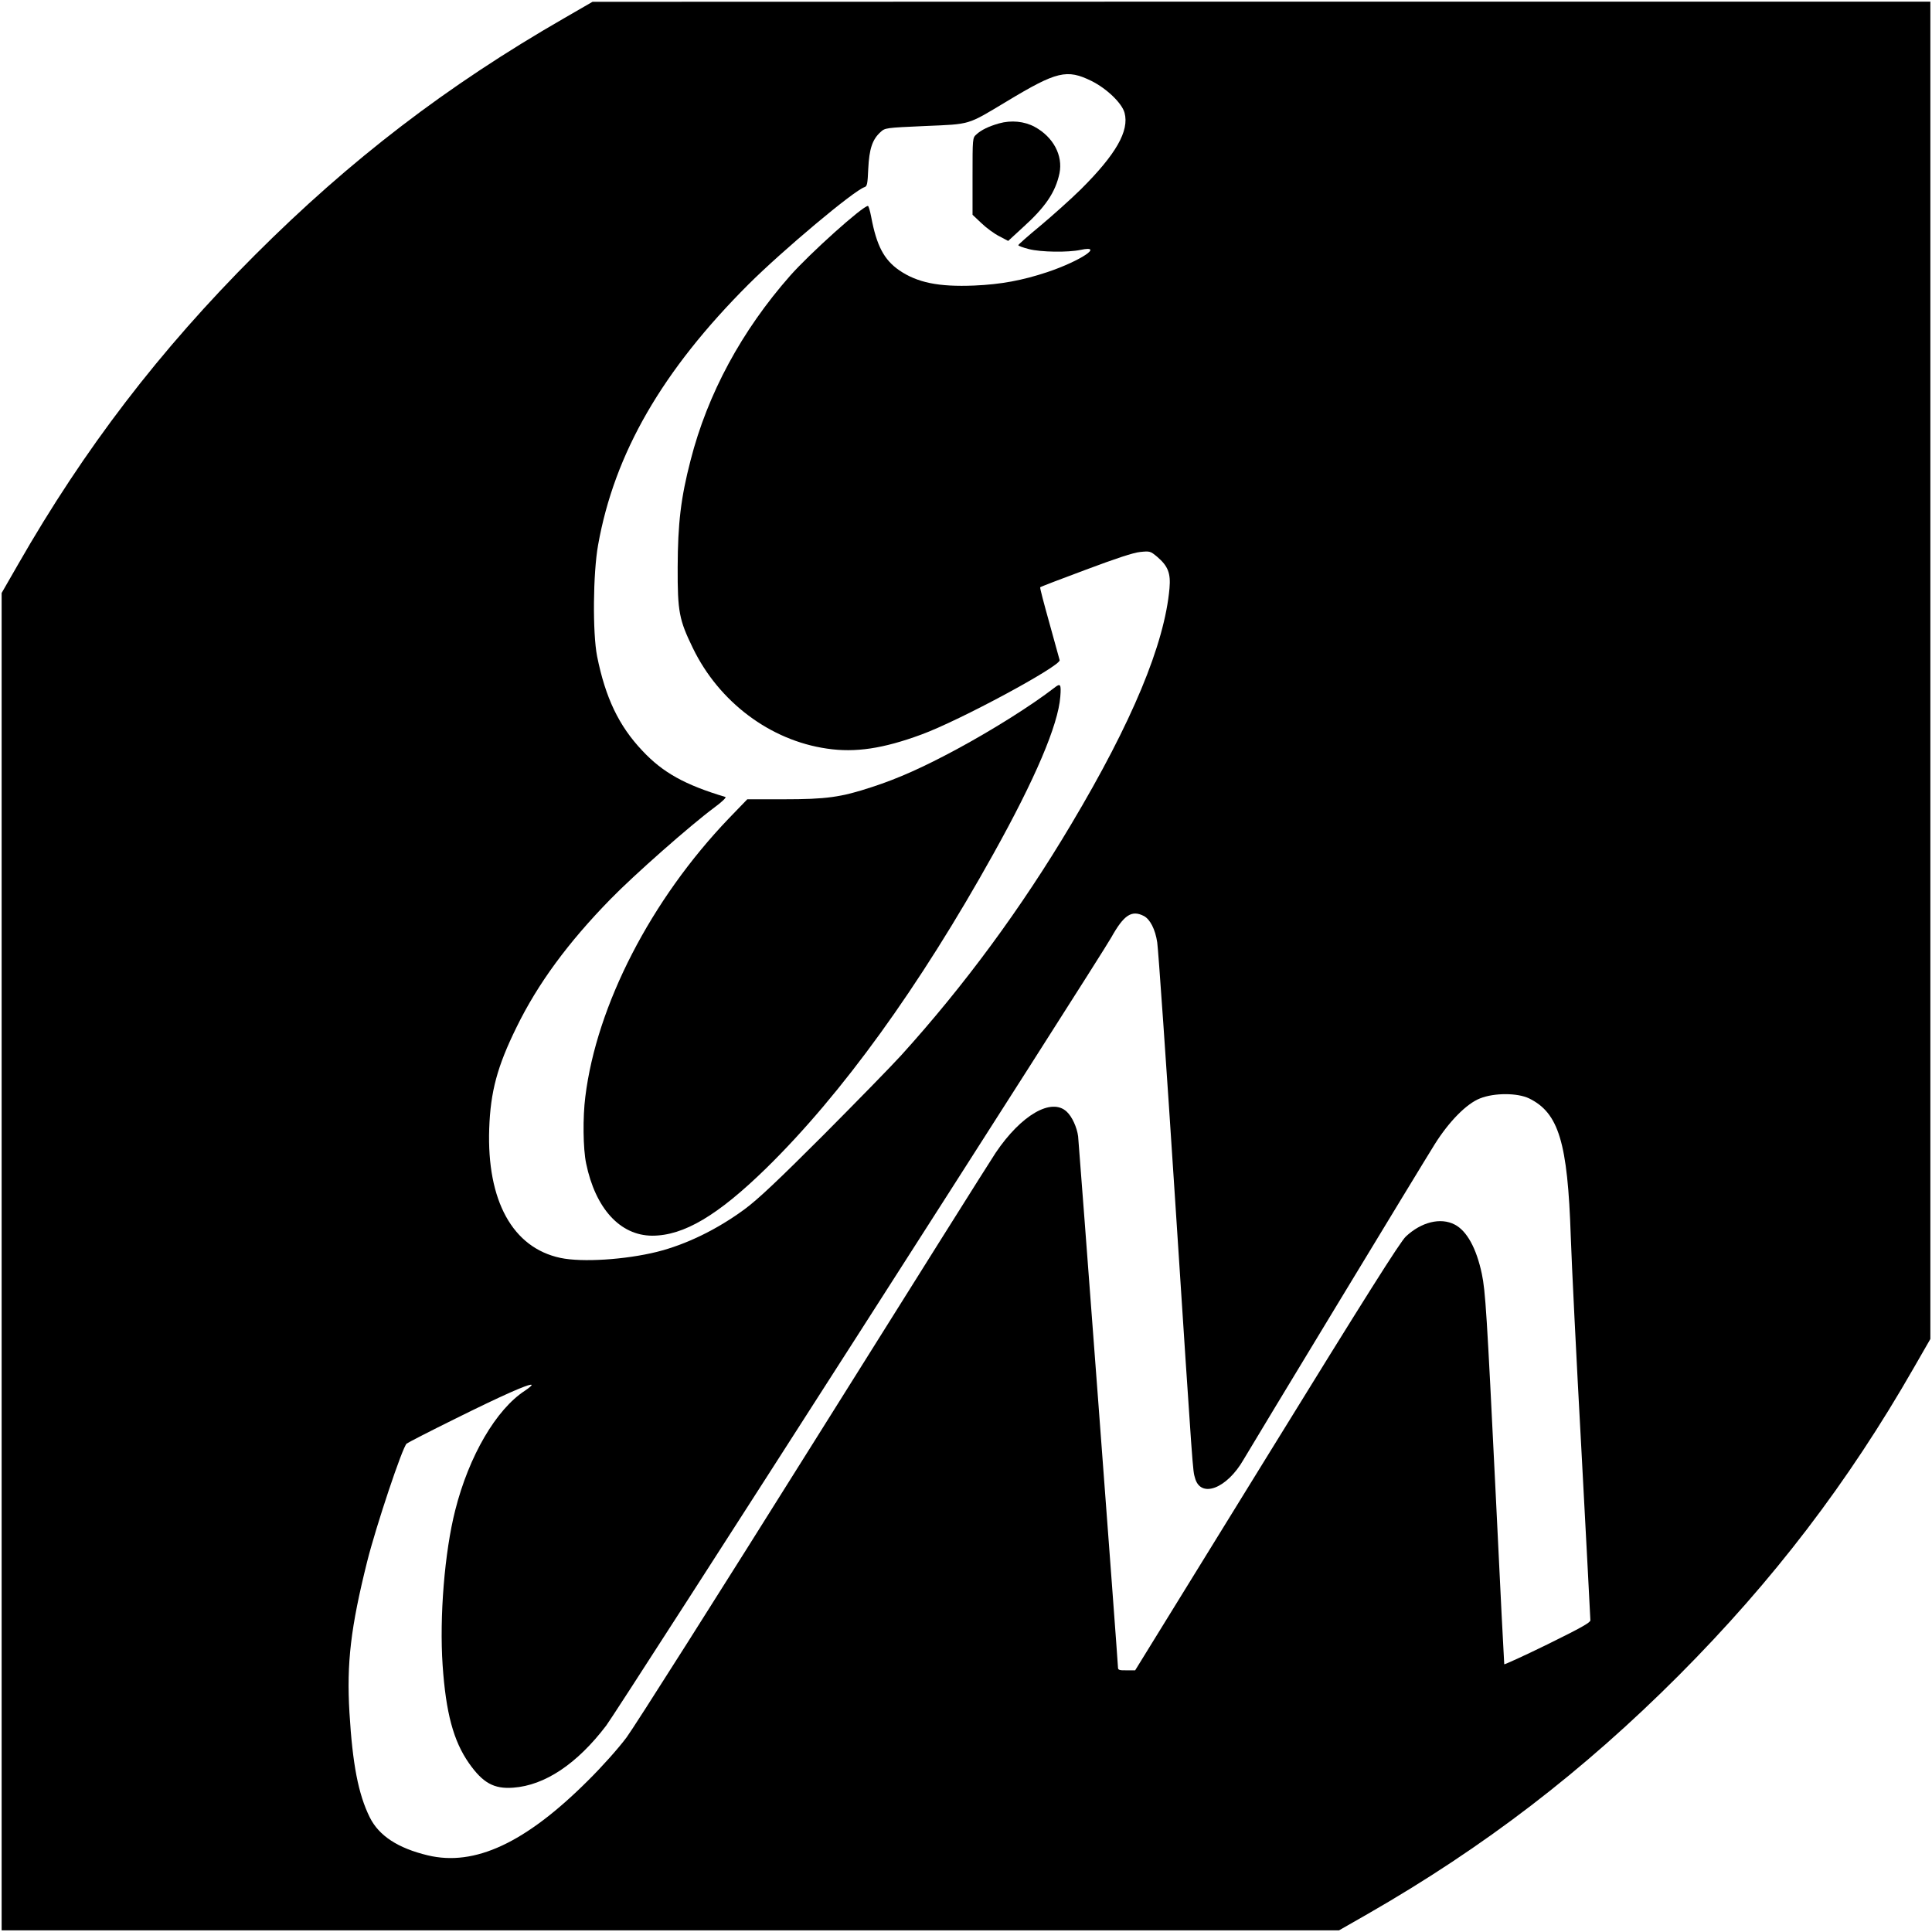 <?xml version="1.0" standalone="no"?>
<!DOCTYPE svg PUBLIC "-//W3C//DTD SVG 20010904//EN"
 "http://www.w3.org/TR/2001/REC-SVG-20010904/DTD/svg10.dtd">
<svg version="1.0" xmlns="http://www.w3.org/2000/svg"
 width="1182pt" height="1182pt" viewBox="0 0 1182 1182"
 preserveAspectRatio="xMidYMid meet">
<g transform="translate(0,1182) scale(0.1,-0.1)"
fill="#000000" stroke="none">
<path d="M3452 11709 c-718 -413 -1309 -866 -1892 -1449 -584 -584 -1043
-1183 -1450 -1894 l-100 -174 0 -4091 0 -4091 4091 0 4091 0 175 100 c713 409
1318 873 1903 1459 578 580 1036 1179 1440 1885 l100 174 0 4091 0 4091 -4092
0 -4093 -1 -173 -100z m3227 -385 c92 -46 185 -135 201 -194 30 -111 -53 -255
-267 -468 -63 -62 -175 -162 -249 -224 -74 -61 -134 -114 -134 -118 0 -4 29
-15 65 -24 74 -19 239 -21 315 -5 150 32 0 -68 -203 -136 -154 -51 -284 -75
-447 -82 -218 -9 -348 18 -458 93 -94 65 -139 151 -172 327 -7 37 -16 67 -20
67 -32 0 -356 -291 -476 -427 -296 -336 -505 -722 -609 -1129 -60 -231 -78
-387 -79 -654 -1 -273 9 -322 93 -495 160 -330 473 -565 820 -615 174 -26 345
0 578 86 233 85 852 419 846 455 -2 8 -30 110 -63 228 -33 118 -59 216 -56
218 2 3 127 51 278 107 187 70 292 105 334 109 59 6 62 5 103 -29 67 -57 84
-101 76 -193 -30 -341 -228 -818 -602 -1445 -305 -513 -654 -987 -1040 -1413
-59 -65 -274 -285 -477 -489 -273 -273 -399 -392 -479 -451 -168 -124 -358
-217 -538 -262 -194 -48 -458 -65 -590 -37 -293 62 -451 350 -436 791 8 227
49 380 167 620 130 266 314 517 575 784 143 147 490 453 636 561 45 33 75 62
67 64 -247 74 -383 149 -508 283 -144 152 -226 324 -277 578 -28 143 -25 507
6 680 100 562 393 1068 920 1595 212 211 645 574 710 595 16 5 19 19 23 113 6
121 25 178 74 223 29 27 30 27 274 38 282 12 255 4 500 151 305 184 367 199
519 124z m319 -5108 c38 -20 70 -81 82 -162 6 -38 56 -751 110 -1584 111
-1704 107 -1642 121 -1692 34 -127 195 -66 297 112 44 76 1100 1819 1170 1930
88 140 195 248 277 280 88 35 229 34 300 0 181 -89 236 -268 255 -845 5 -154
34 -741 65 -1304 30 -564 55 -1033 55 -1044 0 -14 -57 -46 -262 -147 -145 -71
-264 -125 -265 -122 -1 4 -25 471 -52 1037 -55 1120 -63 1245 -85 1351 -33
157 -92 264 -166 302 -86 45 -204 16 -299 -73 -35 -33 -247 -369 -851 -1349
l-805 -1305 -52 0 c-43 -1 -53 2 -53 16 0 28 -239 3205 -244 3251 -7 54 -37
121 -70 151 -93 87 -278 -20 -434 -251 -28 -41 -528 -837 -1112 -1769 -584
-932 -1100 -1746 -1147 -1809 -51 -68 -148 -177 -237 -265 -381 -380 -692
-525 -979 -456 -183 44 -299 120 -355 233 -70 142 -105 324 -124 640 -18 304
8 522 108 923 54 216 217 704 242 723 9 7 143 76 297 152 282 140 448 214 467
208 5 -2 -13 -18 -40 -36 -176 -114 -343 -399 -427 -732 -65 -256 -97 -651
-77 -948 20 -291 66 -463 161 -599 85 -121 153 -159 271 -150 194 14 391 146
569 380 67 88 3022 4699 3090 4822 77 138 125 169 199 131z"/>
<path d="M6112 11065 c-63 -18 -109 -40 -139 -68 -23 -20 -23 -25 -23 -256 l0
-235 54 -51 c30 -29 79 -65 109 -80 l55 -29 87 80 c141 127 202 217 227 334
22 109 -38 222 -152 284 -63 34 -143 42 -218 21z"/>
<path d="M6449 7611 c-136 -105 -370 -253 -594 -374 -208 -112 -360 -180 -520
-232 -191 -63 -279 -75 -541 -75 l-222 0 -113 -117 c-476 -497 -809 -1143
-878 -1703 -16 -125 -14 -318 5 -408 57 -276 208 -441 404 -442 193 0 401 123
699 414 462 453 935 1107 1388 1921 256 459 397 790 410 963 6 78 1 84 -38 53z"/>
</g>
</svg>
